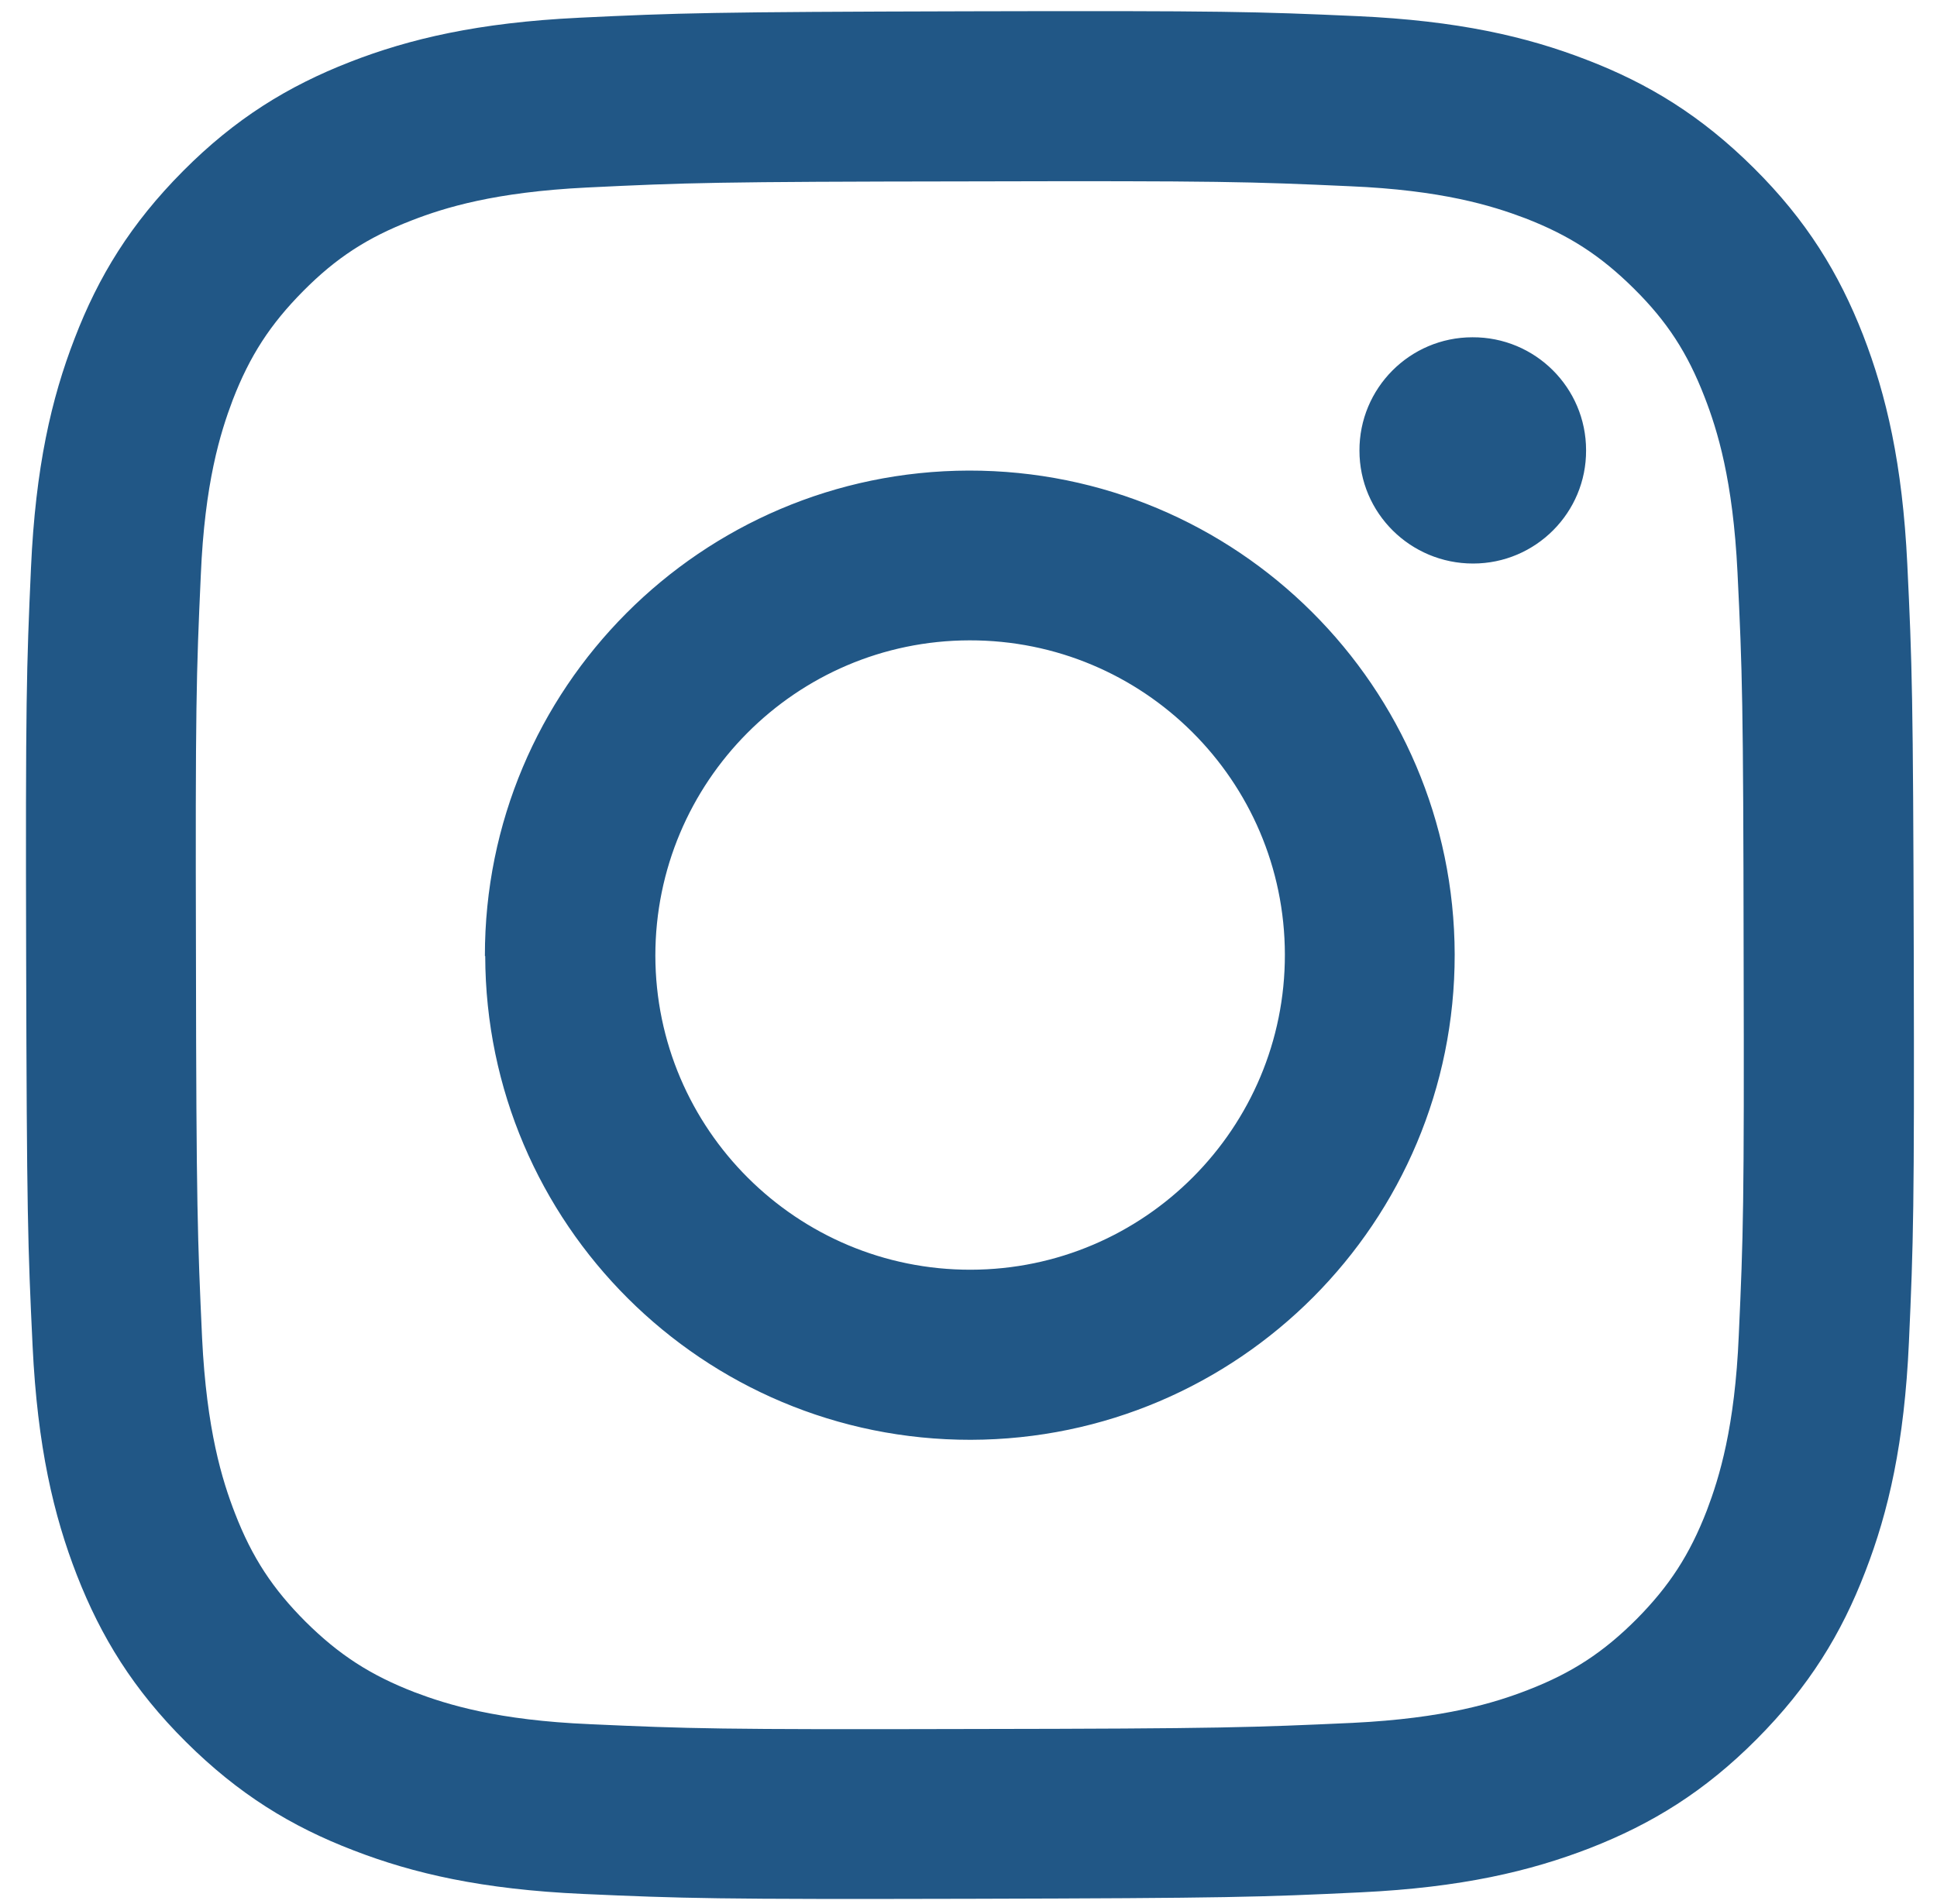 <svg width="60" height="59" viewBox="0 0 60 59" fill="none" xmlns="http://www.w3.org/2000/svg">
<path d="M17.93 0.55C14.82 0.7 12.69 1.2 10.84 1.92C8.92 2.67 7.29 3.67 5.67 5.3C4.05 6.93 3.05 8.56 2.31 10.49C1.59 12.35 1.1 14.48 0.96 17.59C0.82 20.71 0.79 21.7 0.81 29.65C0.83 37.59 0.86 38.59 1.01 41.71C1.16 44.82 1.66 46.95 2.38 48.8C3.13 50.72 4.13 52.35 5.76 53.97C7.39 55.59 9.02 56.59 10.95 57.33C12.81 58.05 14.94 58.54 18.05 58.68C21.17 58.82 22.16 58.85 30.1 58.83C38.04 58.81 39.04 58.78 42.16 58.63C45.27 58.48 47.39 57.98 49.25 57.26C51.17 56.51 52.8 55.51 54.42 53.88C56.04 52.25 57.04 50.62 57.78 48.69C58.5 46.83 58.99 44.7 59.13 41.59C59.27 38.47 59.3 37.47 59.28 29.53C59.26 21.59 59.23 20.59 59.08 17.48C58.93 14.37 58.43 12.24 57.71 10.38C56.96 8.46 55.96 6.83 54.33 5.21C52.7 3.59 51.07 2.59 49.14 1.85C47.28 1.13 45.15 0.64 42.04 0.5C38.92 0.36 37.93 0.33 29.98 0.35C22.04 0.37 21.04 0.4 17.92 0.55M18.27 53.42C15.42 53.3 13.87 52.82 12.84 52.43C11.47 51.9 10.5 51.27 9.47 50.25C8.45 49.23 7.81 48.26 7.28 46.89C6.88 45.86 6.4 44.31 6.26 41.46C6.12 38.38 6.08 37.45 6.07 29.64C6.05 21.83 6.08 20.91 6.22 17.82C6.34 14.97 6.82 13.42 7.21 12.39C7.74 11.02 8.37 10.05 9.39 9.02C10.41 7.99 11.38 7.36 12.75 6.83C13.78 6.43 15.33 5.95 18.18 5.81C21.26 5.66 22.19 5.63 29.99 5.62C37.8 5.6 38.72 5.63 41.81 5.77C44.66 5.89 46.21 6.37 47.24 6.76C48.61 7.29 49.58 7.92 50.61 8.94C51.64 9.96 52.27 10.93 52.8 12.3C53.2 13.33 53.68 14.88 53.82 17.73C53.97 20.81 54 21.74 54.01 29.55C54.03 37.36 54 38.28 53.86 41.37C53.74 44.22 53.26 45.77 52.87 46.8C52.34 48.17 51.71 49.14 50.69 50.17C49.67 51.19 48.7 51.83 47.33 52.36C46.3 52.76 44.75 53.24 41.9 53.38C38.82 53.52 37.89 53.56 30.08 53.57C22.27 53.59 21.35 53.56 18.26 53.42M42.11 13.96C42.11 15.9 43.69 17.46 45.63 17.46C47.57 17.46 49.14 15.88 49.13 13.95C49.13 12.01 47.55 10.44 45.61 10.45C43.67 10.45 42.1 12.03 42.11 13.97M15.03 29.62C15.05 37.91 21.78 44.62 30.07 44.61C38.36 44.59 45.07 37.86 45.06 29.57C45.04 21.28 38.31 14.57 30.01 14.58C21.72 14.6 15.01 21.33 15.02 29.62M20.3 29.61C20.3 24.23 24.65 19.85 30.03 19.84C35.41 19.83 39.79 24.18 39.8 29.57C39.81 34.95 35.45 39.33 30.07 39.34C24.69 39.35 20.31 34.99 20.3 29.61Z" fill="#215786"/>
</svg>
